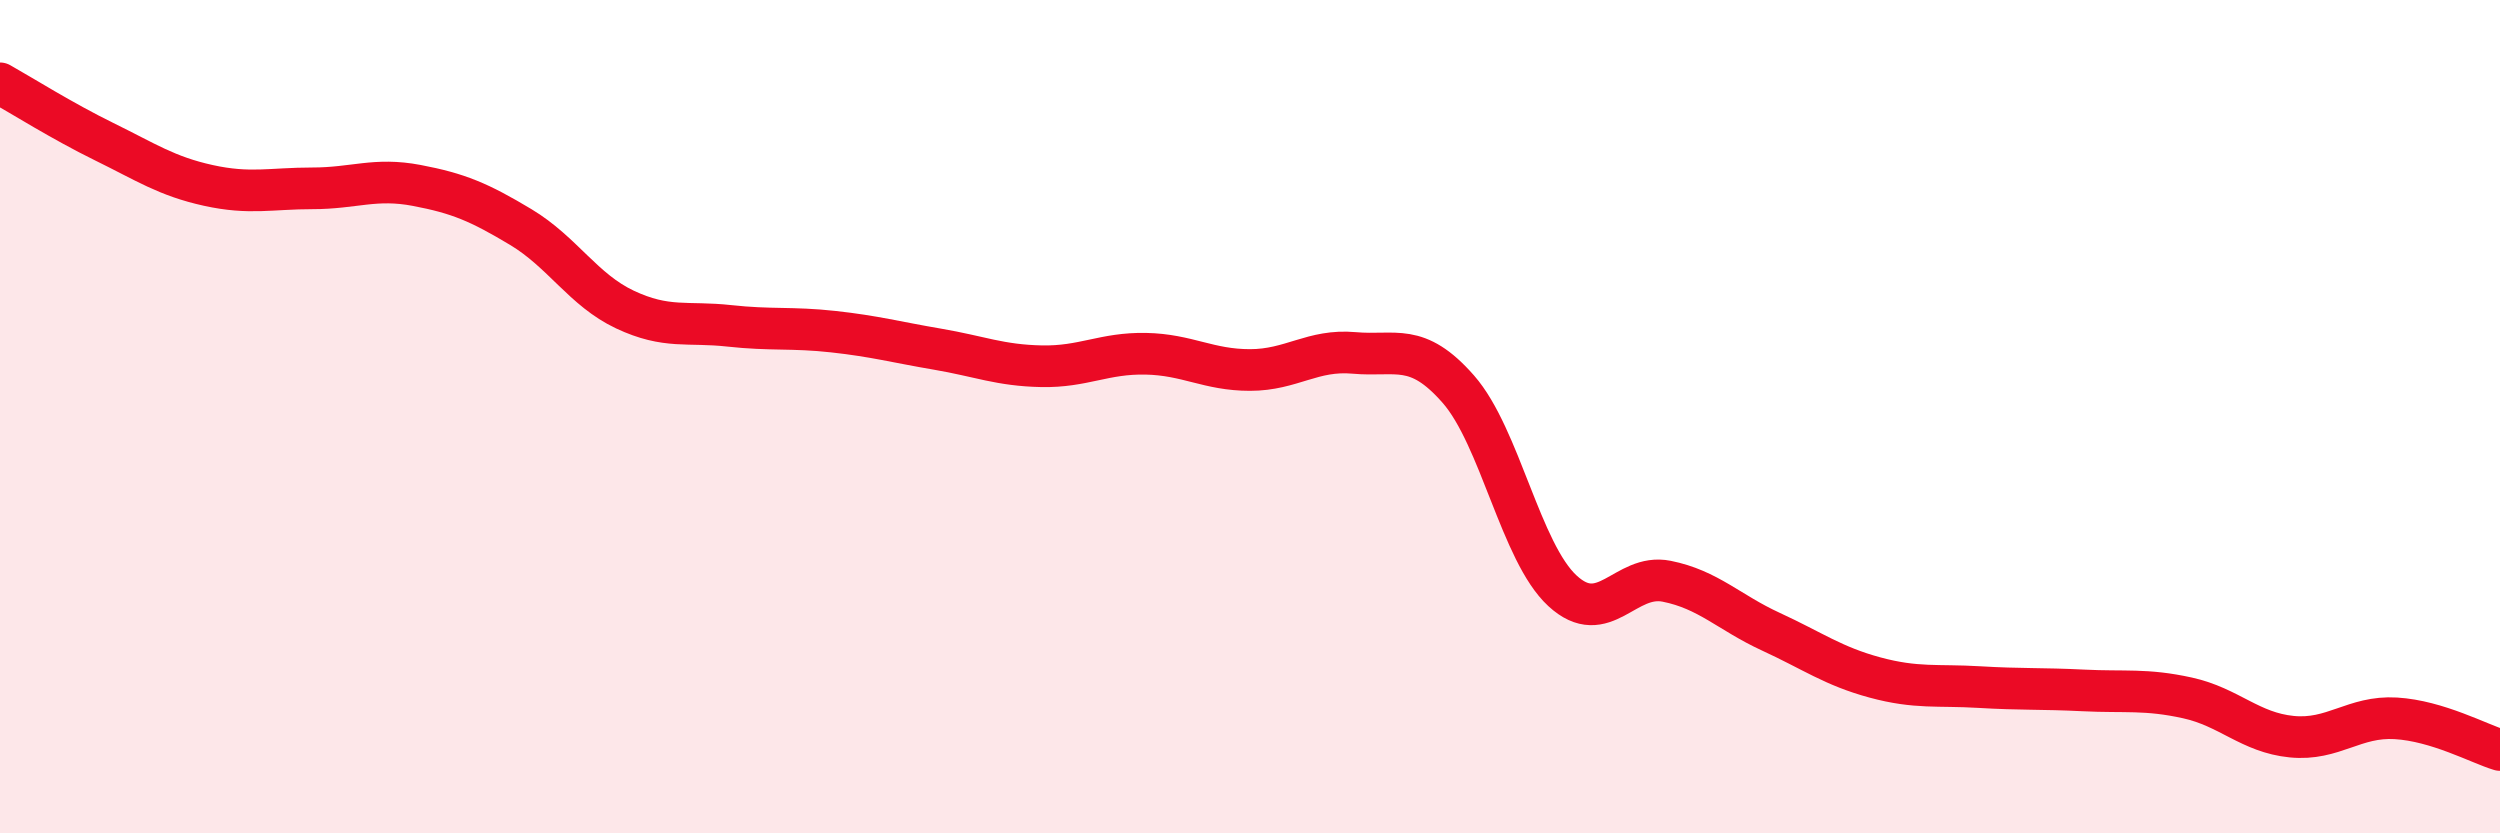 
    <svg width="60" height="20" viewBox="0 0 60 20" xmlns="http://www.w3.org/2000/svg">
      <path
        d="M 0,2 C 0.5,2.28 1.5,2.91 2.5,3.4 C 3.5,3.89 4,4.23 5,4.45 C 6,4.67 6.5,4.52 7.5,4.52 C 8.5,4.52 9,4.26 10,4.45 C 11,4.64 11.5,4.85 12.5,5.45 C 13.5,6.05 14,6.96 15,7.43 C 16,7.9 16.5,7.71 17.5,7.82 C 18.5,7.93 19,7.85 20,7.96 C 21,8.07 21.5,8.21 22.5,8.38 C 23.5,8.55 24,8.77 25,8.79 C 26,8.81 26.5,8.47 27.5,8.49 C 28.5,8.51 29,8.88 30,8.88 C 31,8.88 31.5,8.38 32.5,8.47 C 33.5,8.56 34,8.2 35,9.34 C 36,10.48 36.5,13.26 37.5,14.18 C 38.5,15.1 39,13.75 40,13.95 C 41,14.15 41.5,14.7 42.5,15.16 C 43.5,15.62 44,15.99 45,16.26 C 46,16.53 46.5,16.43 47.5,16.49 C 48.5,16.55 49,16.52 50,16.57 C 51,16.62 51.5,16.53 52.5,16.75 C 53.5,16.97 54,17.58 55,17.68 C 56,17.78 56.5,17.18 57.5,17.24 C 58.5,17.3 59.5,17.85 60,18L60 20L0 20Z"
        fill="#EB0A25"
        opacity="0.1"
        stroke-linecap="round"
        stroke-linejoin="round"
      />
      <path
        d="M 0,2 C 0.5,2.28 1.5,2.91 2.5,3.4 C 3.5,3.89 4,4.23 5,4.45 C 6,4.67 6.5,4.52 7.5,4.52 C 8.5,4.52 9,4.26 10,4.45 C 11,4.64 11.5,4.85 12.5,5.45 C 13.5,6.05 14,6.96 15,7.43 C 16,7.9 16.5,7.71 17.5,7.82 C 18.5,7.93 19,7.85 20,7.96 C 21,8.07 21.5,8.21 22.5,8.38 C 23.5,8.55 24,8.77 25,8.79 C 26,8.81 26.5,8.47 27.5,8.49 C 28.5,8.51 29,8.88 30,8.88 C 31,8.88 31.5,8.38 32.5,8.47 C 33.5,8.56 34,8.2 35,9.34 C 36,10.48 36.5,13.26 37.5,14.18 C 38.5,15.1 39,13.75 40,13.95 C 41,14.15 41.5,14.7 42.5,15.16 C 43.5,15.62 44,15.99 45,16.26 C 46,16.53 46.5,16.43 47.5,16.49 C 48.5,16.55 49,16.52 50,16.57 C 51,16.62 51.5,16.53 52.5,16.75 C 53.5,16.97 54,17.58 55,17.68 C 56,17.78 56.5,17.18 57.5,17.24 C 58.5,17.3 59.5,17.85 60,18"
        stroke="#EB0A25"
        stroke-width="1"
        fill="none"
        stroke-linecap="round"
        stroke-linejoin="round"
      />
    </svg>
  